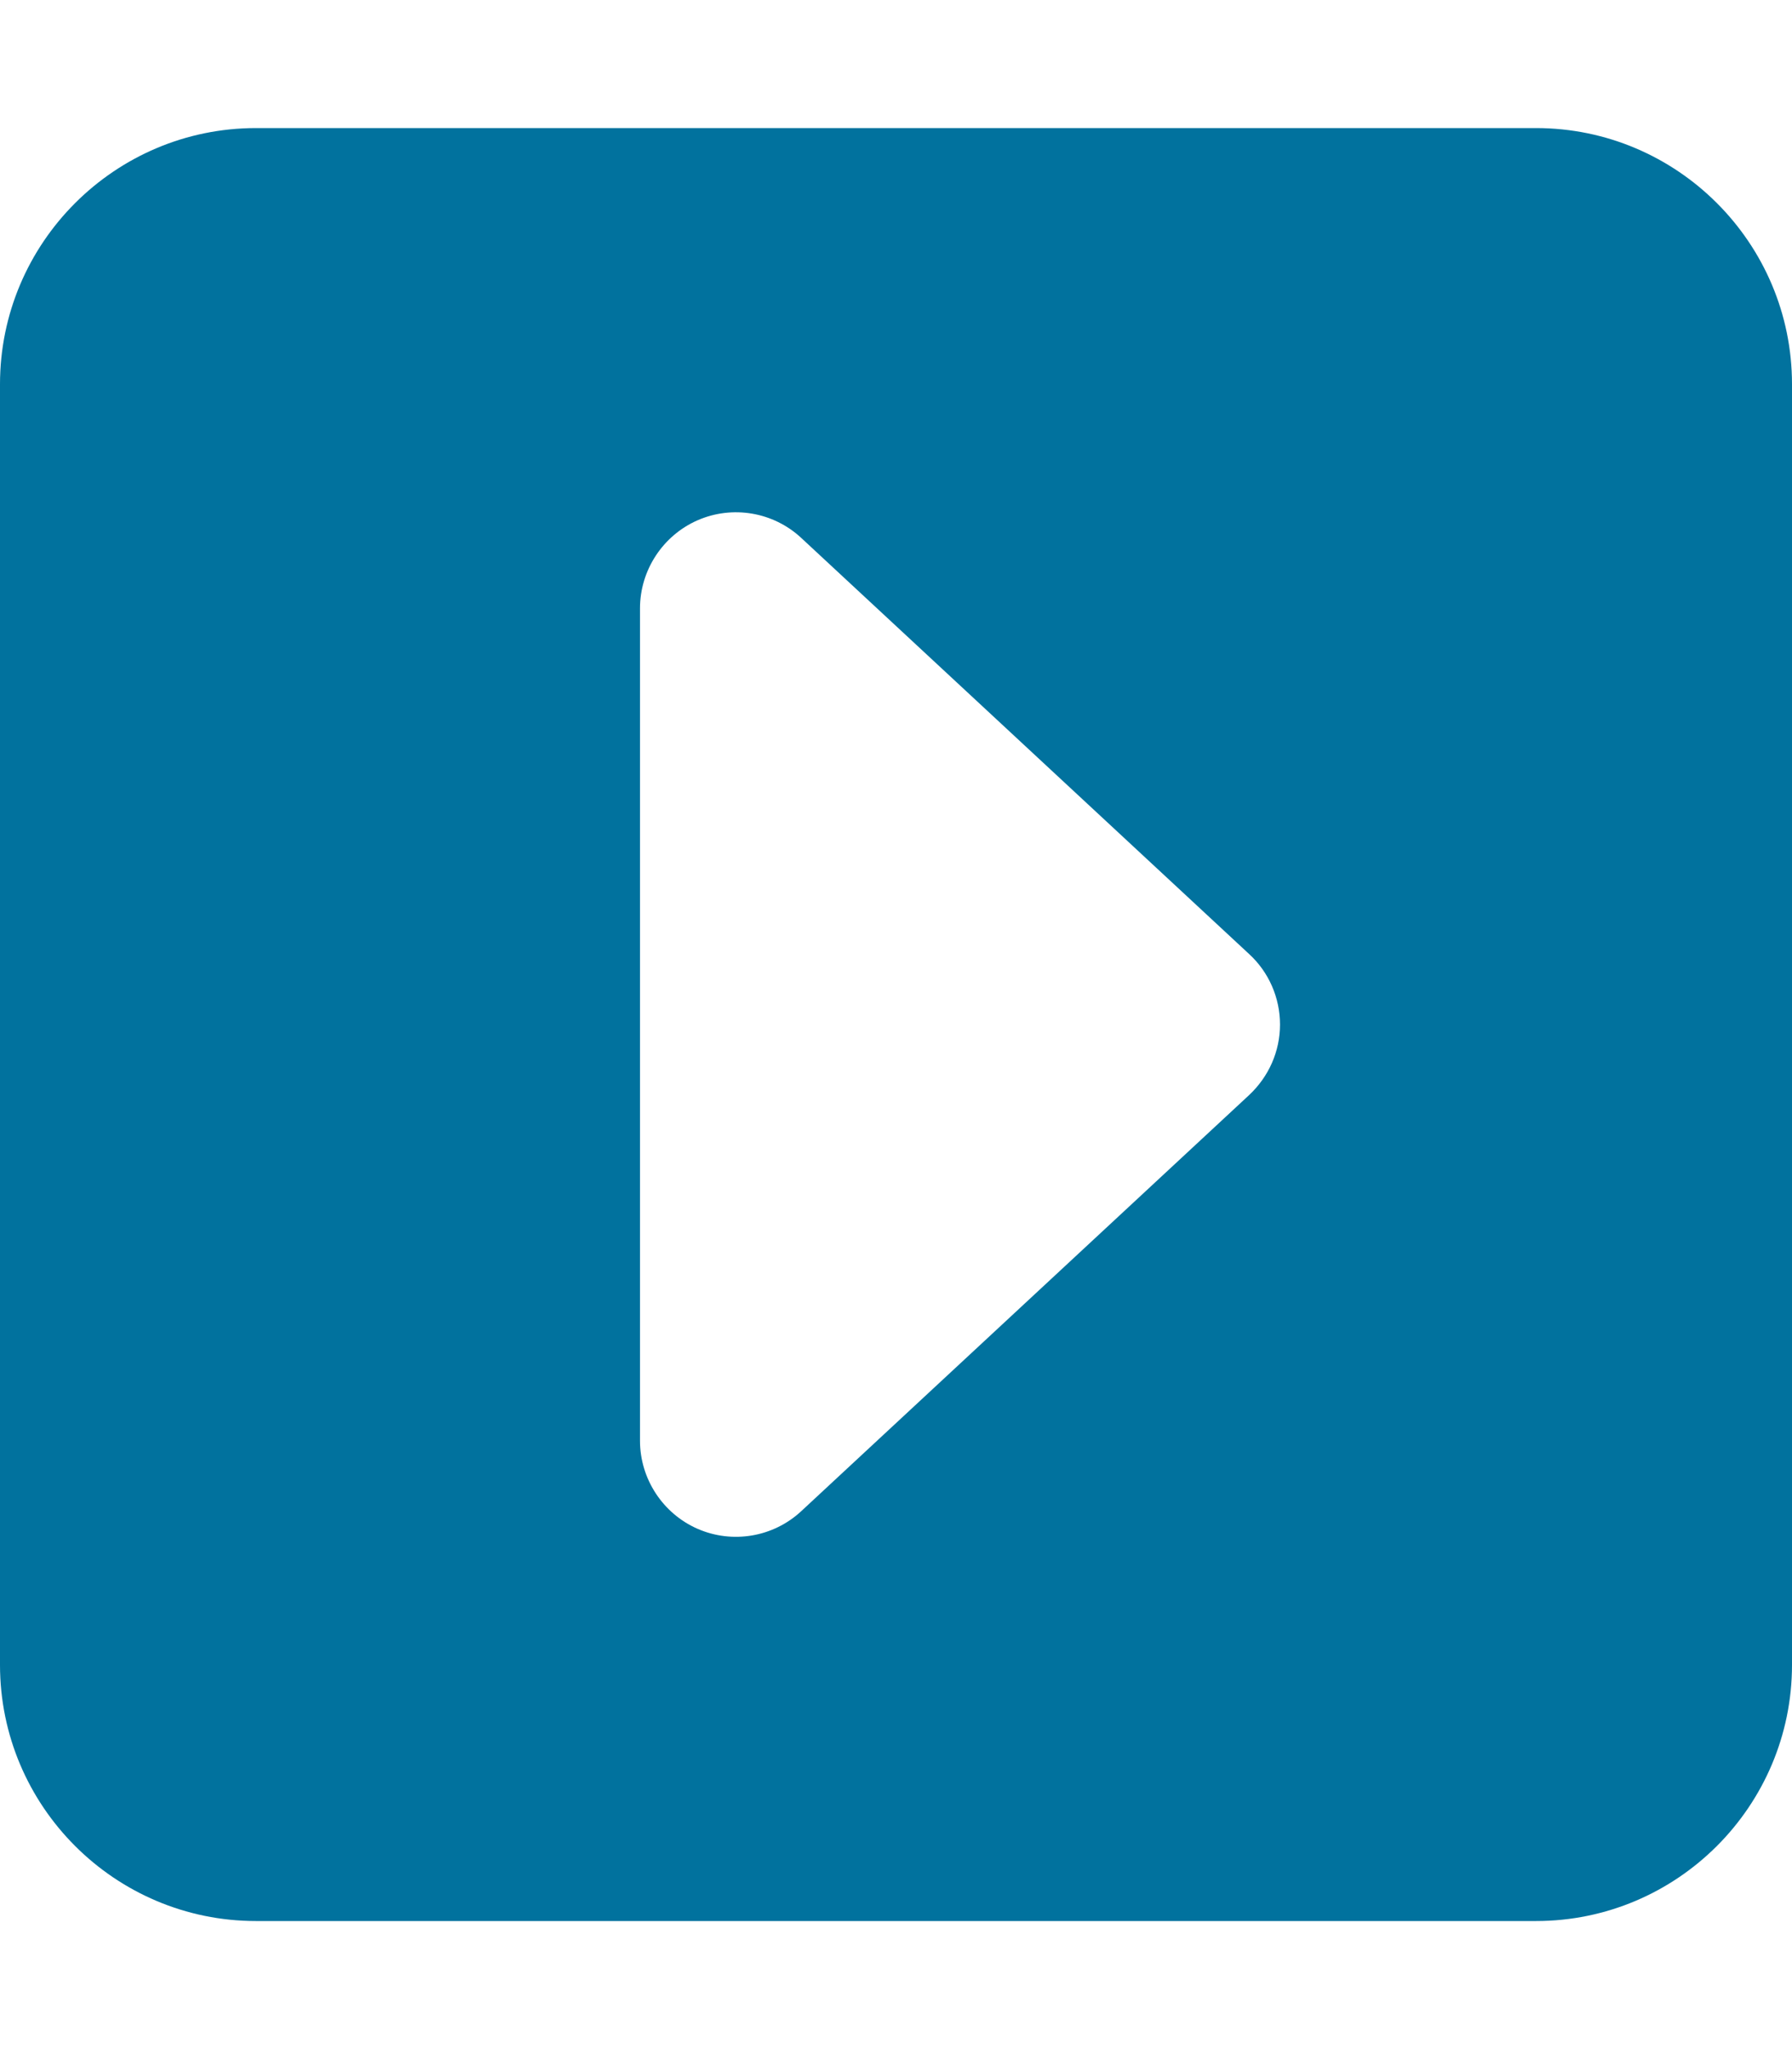 <?xml version="1.0" encoding="utf-8"?>
<!-- Generator: Adobe Illustrator 27.9.0, SVG Export Plug-In . SVG Version: 6.00 Build 0)  -->
<svg version="1.1" baseProfile="tiny" id="レイヤー_1"
	 xmlns="http://www.w3.org/2000/svg" xmlns:xlink="http://www.w3.org/1999/xlink" x="0px" y="0px" viewBox="0 0 448 512"
	 overflow="visible" xml:space="preserve">
<path fill="#01729E" d="M448,96c0-35.3-28.7-64-64-64H64C28.7,32,0,60.7,0,96v320c0,35.3,28.7,64,64,64h320c35.3,0,64-28.7,64-64V96
	z M320,256c0,6.7-2.8,13-7.7,17.6l-112,104c-7,6.5-17.2,8.2-25.9,4.4S160,369.5,160,360V152c0-9.5,5.7-18.2,14.4-22
	s18.9-2.1,25.9,4.4l112,104C317.2,242.9,320,249.3,320,256z"/>
</svg>
